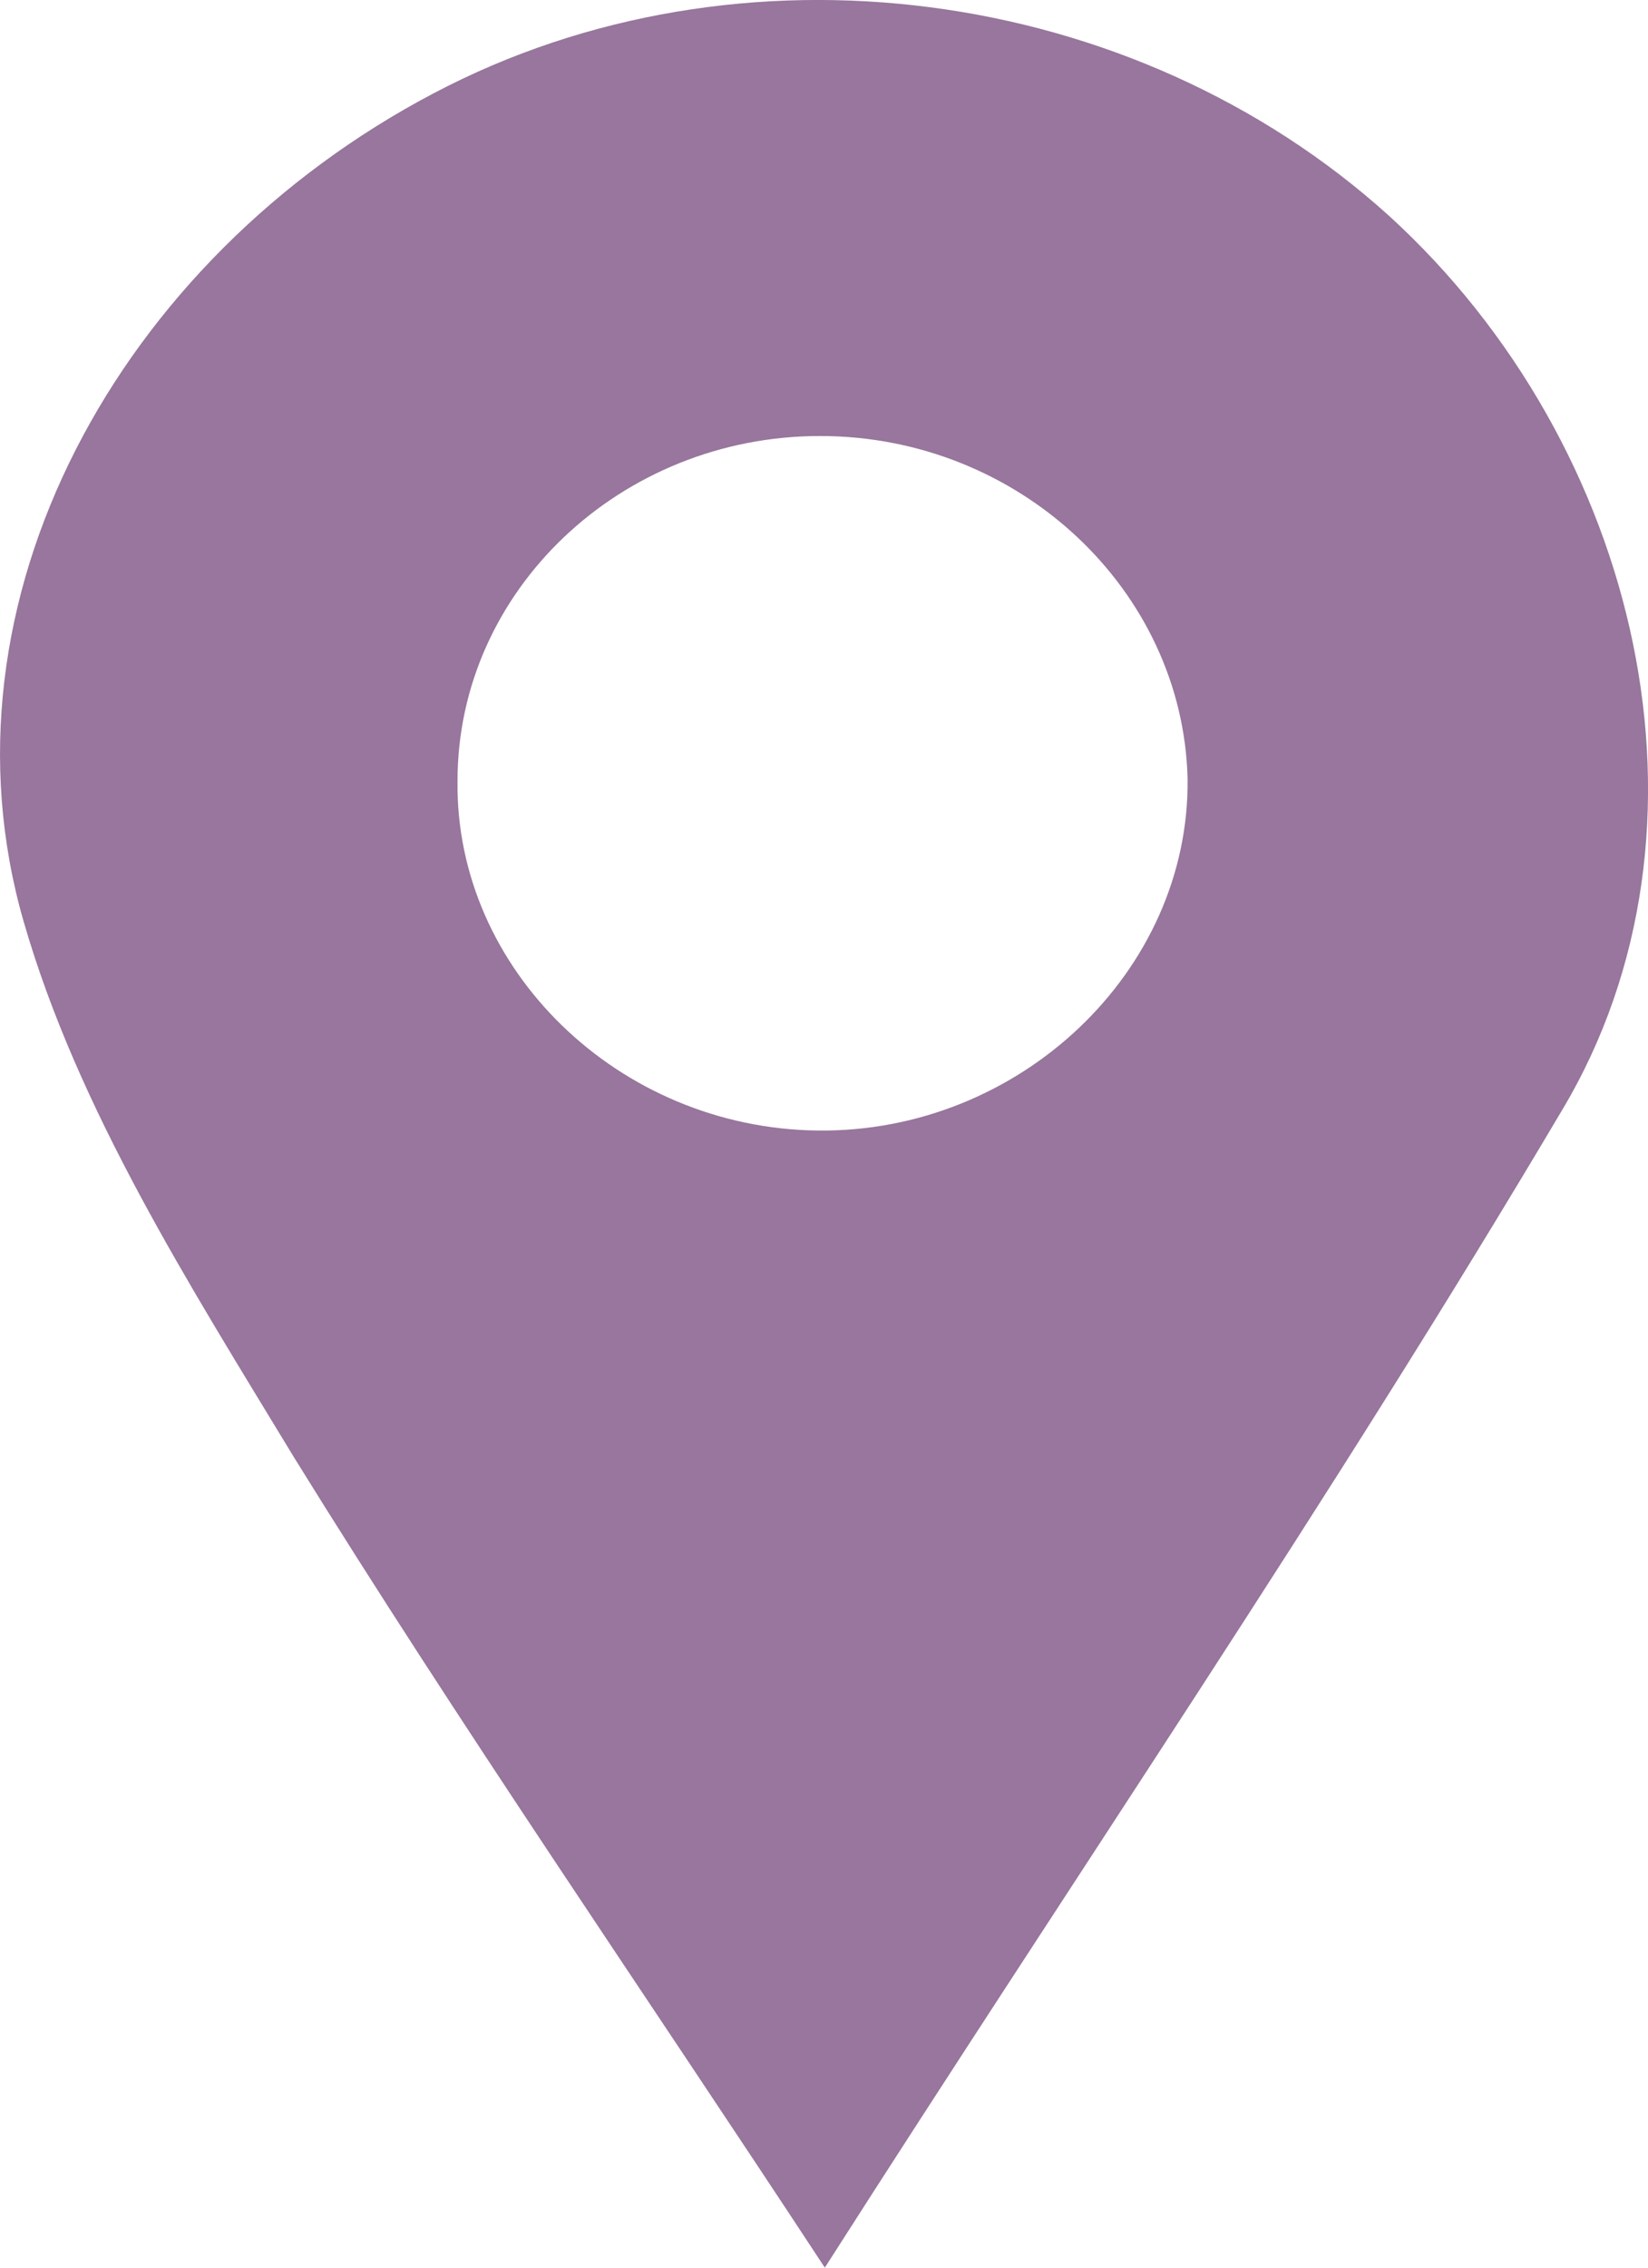 <svg width="8" height="11" viewBox="0 0 8 11" fill="none" xmlns="http://www.w3.org/2000/svg">
<path d="M4.004 11C3.107 9.635 2.232 8.369 1.427 7.069C0.92 6.233 0.379 5.385 0.115 4.471C-0.334 2.918 0.575 1.256 2.106 0.452C3.59 -0.33 5.5 -0.076 6.743 1.047C7.963 2.159 8.4 4.019 7.583 5.385C6.467 7.268 5.235 9.073 4.004 11ZM3.981 2.115C3.015 2.115 2.221 2.863 2.221 3.788C2.209 4.702 3.003 5.473 3.97 5.484C4.948 5.495 5.776 4.713 5.765 3.777C5.742 2.863 4.948 2.115 3.981 2.115Z" fill="#98769D"/>
</svg>
